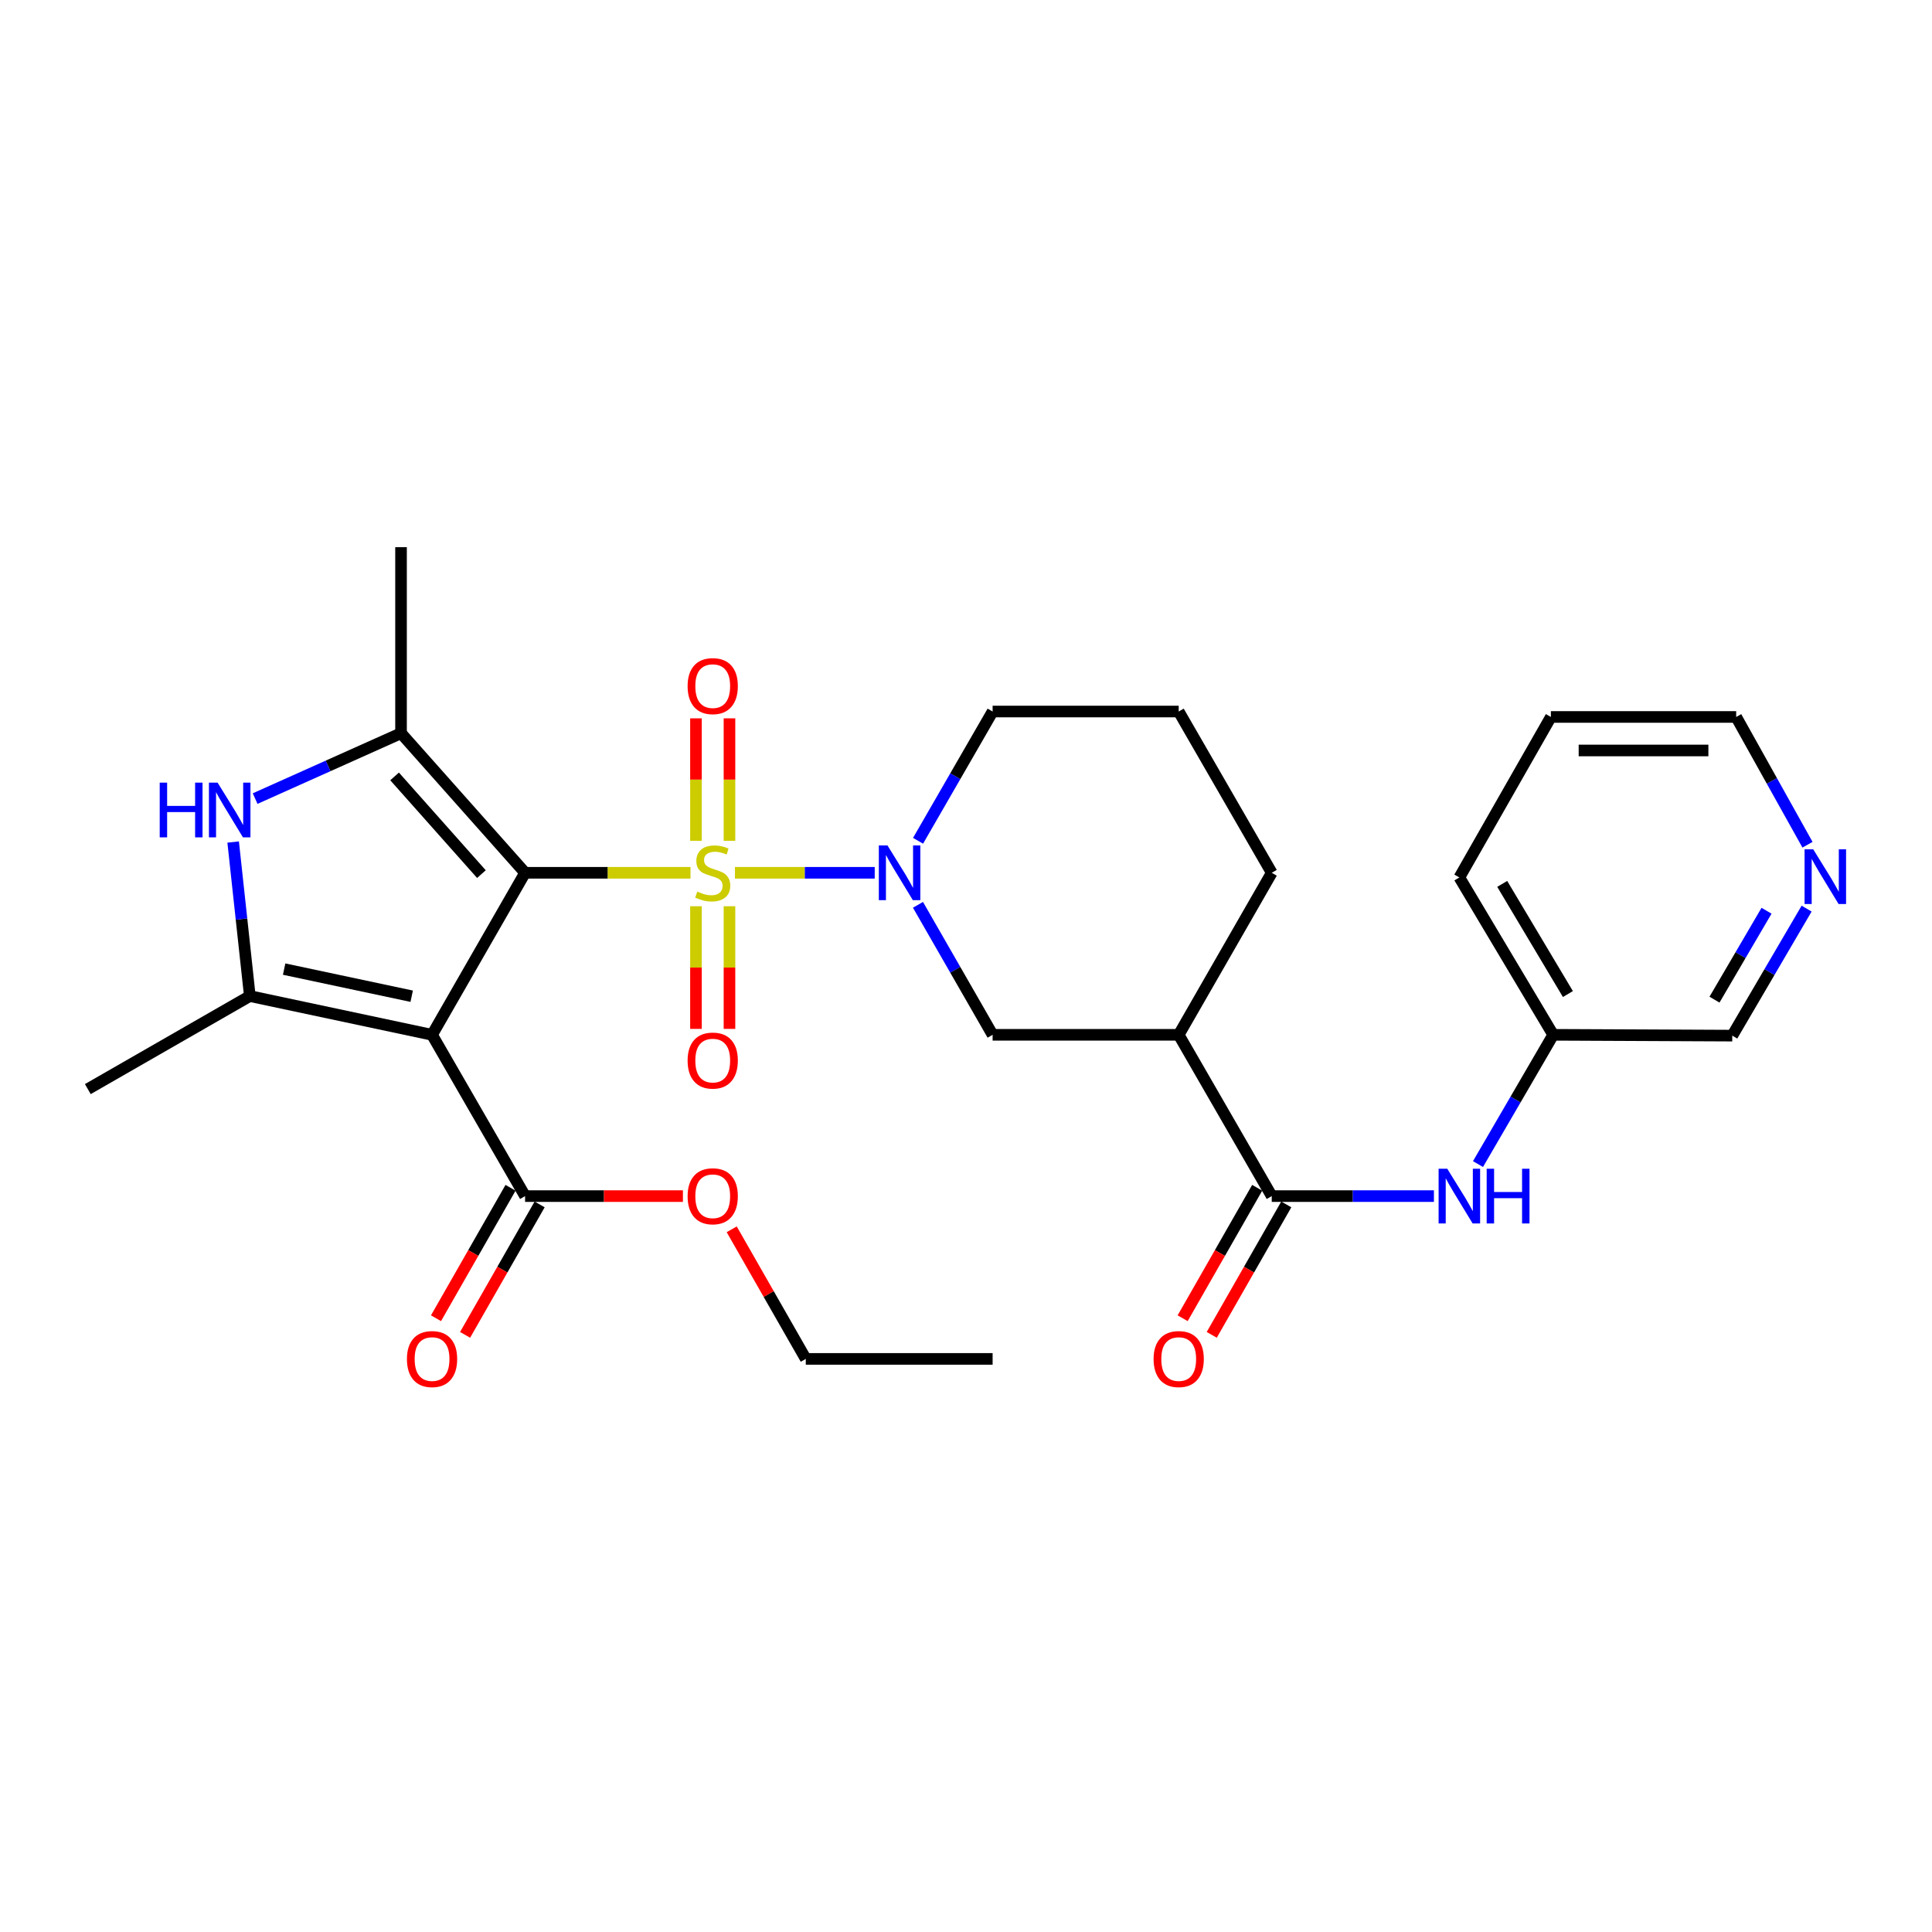 <?xml version='1.0' encoding='iso-8859-1'?>
<svg version='1.1' baseProfile='full'
              xmlns='http://www.w3.org/2000/svg'
                      xmlns:rdkit='http://www.rdkit.org/xml'
                      xmlns:xlink='http://www.w3.org/1999/xlink'
                  xml:space='preserve'
width='1000px' height='1000px' viewBox='0 0 1000 1000'>
<!-- END OF HEADER -->
<rect style='opacity:1.0;fill:#FFFFFF;stroke:none' width='1000' height='1000' x='0' y='0'> </rect>
<path class='bond-0' d='M 271.785,451.757 L 314.591,451.757' style='fill:none;fill-rule:evenodd;stroke:#000000;stroke-width:6px;stroke-linecap:butt;stroke-linejoin:miter;stroke-opacity:1' />
<path class='bond-0' d='M 314.591,451.757 L 357.397,451.757' style='fill:none;fill-rule:evenodd;stroke:#CCCC00;stroke-width:6px;stroke-linecap:butt;stroke-linejoin:miter;stroke-opacity:1' />
<path class='bond-1' d='M 271.785,451.757 L 223.63,535.617' style='fill:none;fill-rule:evenodd;stroke:#000000;stroke-width:6px;stroke-linecap:butt;stroke-linejoin:miter;stroke-opacity:1' />
<path class='bond-2' d='M 271.785,451.757 L 207.575,379.51' style='fill:none;fill-rule:evenodd;stroke:#000000;stroke-width:6px;stroke-linecap:butt;stroke-linejoin:miter;stroke-opacity:1' />
<path class='bond-2' d='M 249.188,452.443 L 204.241,401.87' style='fill:none;fill-rule:evenodd;stroke:#000000;stroke-width:6px;stroke-linecap:butt;stroke-linejoin:miter;stroke-opacity:1' />
<path class='bond-3' d='M 380.403,451.757 L 416.577,451.757' style='fill:none;fill-rule:evenodd;stroke:#CCCC00;stroke-width:6px;stroke-linecap:butt;stroke-linejoin:miter;stroke-opacity:1' />
<path class='bond-3' d='M 416.577,451.757 L 452.75,451.757' style='fill:none;fill-rule:evenodd;stroke:#0000FF;stroke-width:6px;stroke-linecap:butt;stroke-linejoin:miter;stroke-opacity:1' />
<path class='bond-11' d='M 360.232,469.065 L 360.232,500.808' style='fill:none;fill-rule:evenodd;stroke:#CCCC00;stroke-width:6px;stroke-linecap:butt;stroke-linejoin:miter;stroke-opacity:1' />
<path class='bond-11' d='M 360.232,500.808 L 360.232,532.552' style='fill:none;fill-rule:evenodd;stroke:#FF0000;stroke-width:6px;stroke-linecap:butt;stroke-linejoin:miter;stroke-opacity:1' />
<path class='bond-11' d='M 377.578,469.065 L 377.578,500.808' style='fill:none;fill-rule:evenodd;stroke:#CCCC00;stroke-width:6px;stroke-linecap:butt;stroke-linejoin:miter;stroke-opacity:1' />
<path class='bond-11' d='M 377.578,500.808 L 377.578,532.552' style='fill:none;fill-rule:evenodd;stroke:#FF0000;stroke-width:6px;stroke-linecap:butt;stroke-linejoin:miter;stroke-opacity:1' />
<path class='bond-12' d='M 377.578,435.219 L 377.578,403.517' style='fill:none;fill-rule:evenodd;stroke:#CCCC00;stroke-width:6px;stroke-linecap:butt;stroke-linejoin:miter;stroke-opacity:1' />
<path class='bond-12' d='M 377.578,403.517 L 377.578,371.816' style='fill:none;fill-rule:evenodd;stroke:#FF0000;stroke-width:6px;stroke-linecap:butt;stroke-linejoin:miter;stroke-opacity:1' />
<path class='bond-12' d='M 360.232,435.219 L 360.232,403.517' style='fill:none;fill-rule:evenodd;stroke:#CCCC00;stroke-width:6px;stroke-linecap:butt;stroke-linejoin:miter;stroke-opacity:1' />
<path class='bond-12' d='M 360.232,403.517 L 360.232,371.816' style='fill:none;fill-rule:evenodd;stroke:#FF0000;stroke-width:6px;stroke-linecap:butt;stroke-linejoin:miter;stroke-opacity:1' />
<path class='bond-4' d='M 223.63,535.617 L 129.314,515.562' style='fill:none;fill-rule:evenodd;stroke:#000000;stroke-width:6px;stroke-linecap:butt;stroke-linejoin:miter;stroke-opacity:1' />
<path class='bond-4' d='M 213.09,515.642 L 147.069,501.604' style='fill:none;fill-rule:evenodd;stroke:#000000;stroke-width:6px;stroke-linecap:butt;stroke-linejoin:miter;stroke-opacity:1' />
<path class='bond-8' d='M 223.63,535.617 L 271.785,619.101' style='fill:none;fill-rule:evenodd;stroke:#000000;stroke-width:6px;stroke-linecap:butt;stroke-linejoin:miter;stroke-opacity:1' />
<path class='bond-5' d='M 207.575,379.51 L 169.816,396.43' style='fill:none;fill-rule:evenodd;stroke:#000000;stroke-width:6px;stroke-linecap:butt;stroke-linejoin:miter;stroke-opacity:1' />
<path class='bond-5' d='M 169.816,396.43 L 132.057,413.35' style='fill:none;fill-rule:evenodd;stroke:#0000FF;stroke-width:6px;stroke-linecap:butt;stroke-linejoin:miter;stroke-opacity:1' />
<path class='bond-19' d='M 207.575,379.51 L 207.575,283.218' style='fill:none;fill-rule:evenodd;stroke:#000000;stroke-width:6px;stroke-linecap:butt;stroke-linejoin:miter;stroke-opacity:1' />
<path class='bond-9' d='M 475.14,468.334 L 494.458,501.976' style='fill:none;fill-rule:evenodd;stroke:#0000FF;stroke-width:6px;stroke-linecap:butt;stroke-linejoin:miter;stroke-opacity:1' />
<path class='bond-9' d='M 494.458,501.976 L 513.776,535.617' style='fill:none;fill-rule:evenodd;stroke:#000000;stroke-width:6px;stroke-linecap:butt;stroke-linejoin:miter;stroke-opacity:1' />
<path class='bond-16' d='M 475.179,435.188 L 494.477,401.735' style='fill:none;fill-rule:evenodd;stroke:#0000FF;stroke-width:6px;stroke-linecap:butt;stroke-linejoin:miter;stroke-opacity:1' />
<path class='bond-16' d='M 494.477,401.735 L 513.776,368.283' style='fill:none;fill-rule:evenodd;stroke:#000000;stroke-width:6px;stroke-linecap:butt;stroke-linejoin:miter;stroke-opacity:1' />
<path class='bond-20' d='M 129.314,515.562 L 45.455,563.718' style='fill:none;fill-rule:evenodd;stroke:#000000;stroke-width:6px;stroke-linecap:butt;stroke-linejoin:miter;stroke-opacity:1' />
<path class='bond-29' d='M 129.314,515.562 L 124.998,475.698' style='fill:none;fill-rule:evenodd;stroke:#000000;stroke-width:6px;stroke-linecap:butt;stroke-linejoin:miter;stroke-opacity:1' />
<path class='bond-29' d='M 124.998,475.698 L 120.682,435.834' style='fill:none;fill-rule:evenodd;stroke:#0000FF;stroke-width:6px;stroke-linecap:butt;stroke-linejoin:miter;stroke-opacity:1' />
<path class='bond-6' d='M 658.251,619.101 L 610.096,535.617' style='fill:none;fill-rule:evenodd;stroke:#000000;stroke-width:6px;stroke-linecap:butt;stroke-linejoin:miter;stroke-opacity:1' />
<path class='bond-10' d='M 658.251,619.101 L 700.222,619.101' style='fill:none;fill-rule:evenodd;stroke:#000000;stroke-width:6px;stroke-linecap:butt;stroke-linejoin:miter;stroke-opacity:1' />
<path class='bond-10' d='M 700.222,619.101 L 742.194,619.101' style='fill:none;fill-rule:evenodd;stroke:#0000FF;stroke-width:6px;stroke-linecap:butt;stroke-linejoin:miter;stroke-opacity:1' />
<path class='bond-13' d='M 650.721,614.797 L 631.428,648.556' style='fill:none;fill-rule:evenodd;stroke:#000000;stroke-width:6px;stroke-linecap:butt;stroke-linejoin:miter;stroke-opacity:1' />
<path class='bond-13' d='M 631.428,648.556 L 612.136,682.315' style='fill:none;fill-rule:evenodd;stroke:#FF0000;stroke-width:6px;stroke-linecap:butt;stroke-linejoin:miter;stroke-opacity:1' />
<path class='bond-13' d='M 665.781,623.404 L 646.489,657.163' style='fill:none;fill-rule:evenodd;stroke:#000000;stroke-width:6px;stroke-linecap:butt;stroke-linejoin:miter;stroke-opacity:1' />
<path class='bond-13' d='M 646.489,657.163 L 627.196,690.922' style='fill:none;fill-rule:evenodd;stroke:#FF0000;stroke-width:6px;stroke-linecap:butt;stroke-linejoin:miter;stroke-opacity:1' />
<path class='bond-7' d='M 610.096,535.617 L 513.776,535.617' style='fill:none;fill-rule:evenodd;stroke:#000000;stroke-width:6px;stroke-linecap:butt;stroke-linejoin:miter;stroke-opacity:1' />
<path class='bond-30' d='M 610.096,535.617 L 658.251,451.757' style='fill:none;fill-rule:evenodd;stroke:#000000;stroke-width:6px;stroke-linecap:butt;stroke-linejoin:miter;stroke-opacity:1' />
<path class='bond-14' d='M 264.255,614.797 L 244.962,648.556' style='fill:none;fill-rule:evenodd;stroke:#000000;stroke-width:6px;stroke-linecap:butt;stroke-linejoin:miter;stroke-opacity:1' />
<path class='bond-14' d='M 244.962,648.556 L 225.67,682.315' style='fill:none;fill-rule:evenodd;stroke:#FF0000;stroke-width:6px;stroke-linecap:butt;stroke-linejoin:miter;stroke-opacity:1' />
<path class='bond-14' d='M 279.315,623.404 L 260.023,657.163' style='fill:none;fill-rule:evenodd;stroke:#000000;stroke-width:6px;stroke-linecap:butt;stroke-linejoin:miter;stroke-opacity:1' />
<path class='bond-14' d='M 260.023,657.163 L 240.73,690.922' style='fill:none;fill-rule:evenodd;stroke:#FF0000;stroke-width:6px;stroke-linecap:butt;stroke-linejoin:miter;stroke-opacity:1' />
<path class='bond-18' d='M 271.785,619.101 L 312.631,619.101' style='fill:none;fill-rule:evenodd;stroke:#000000;stroke-width:6px;stroke-linecap:butt;stroke-linejoin:miter;stroke-opacity:1' />
<path class='bond-18' d='M 312.631,619.101 L 353.477,619.101' style='fill:none;fill-rule:evenodd;stroke:#FF0000;stroke-width:6px;stroke-linecap:butt;stroke-linejoin:miter;stroke-opacity:1' />
<path class='bond-17' d='M 765.004,602.526 L 784.468,569.071' style='fill:none;fill-rule:evenodd;stroke:#0000FF;stroke-width:6px;stroke-linecap:butt;stroke-linejoin:miter;stroke-opacity:1' />
<path class='bond-17' d='M 784.468,569.071 L 803.931,535.617' style='fill:none;fill-rule:evenodd;stroke:#000000;stroke-width:6px;stroke-linecap:butt;stroke-linejoin:miter;stroke-opacity:1' />
<path class='bond-15' d='M 935.099,470.305 L 915.858,503.173' style='fill:none;fill-rule:evenodd;stroke:#0000FF;stroke-width:6px;stroke-linecap:butt;stroke-linejoin:miter;stroke-opacity:1' />
<path class='bond-15' d='M 915.858,503.173 L 896.618,536.041' style='fill:none;fill-rule:evenodd;stroke:#000000;stroke-width:6px;stroke-linecap:butt;stroke-linejoin:miter;stroke-opacity:1' />
<path class='bond-15' d='M 914.357,471.402 L 900.888,494.41' style='fill:none;fill-rule:evenodd;stroke:#0000FF;stroke-width:6px;stroke-linecap:butt;stroke-linejoin:miter;stroke-opacity:1' />
<path class='bond-15' d='M 900.888,494.41 L 887.42,517.417' style='fill:none;fill-rule:evenodd;stroke:#000000;stroke-width:6px;stroke-linecap:butt;stroke-linejoin:miter;stroke-opacity:1' />
<path class='bond-31' d='M 935.558,437.235 L 917.1,404.166' style='fill:none;fill-rule:evenodd;stroke:#0000FF;stroke-width:6px;stroke-linecap:butt;stroke-linejoin:miter;stroke-opacity:1' />
<path class='bond-31' d='M 917.1,404.166 L 898.642,371.097' style='fill:none;fill-rule:evenodd;stroke:#000000;stroke-width:6px;stroke-linecap:butt;stroke-linejoin:miter;stroke-opacity:1' />
<path class='bond-23' d='M 513.776,368.283 L 610.096,368.283' style='fill:none;fill-rule:evenodd;stroke:#000000;stroke-width:6px;stroke-linecap:butt;stroke-linejoin:miter;stroke-opacity:1' />
<path class='bond-22' d='M 803.931,535.617 L 896.618,536.041' style='fill:none;fill-rule:evenodd;stroke:#000000;stroke-width:6px;stroke-linecap:butt;stroke-linejoin:miter;stroke-opacity:1' />
<path class='bond-26' d='M 803.931,535.617 L 755.361,454.166' style='fill:none;fill-rule:evenodd;stroke:#000000;stroke-width:6px;stroke-linecap:butt;stroke-linejoin:miter;stroke-opacity:1' />
<path class='bond-26' d='M 811.544,514.515 L 777.545,457.5' style='fill:none;fill-rule:evenodd;stroke:#000000;stroke-width:6px;stroke-linecap:butt;stroke-linejoin:miter;stroke-opacity:1' />
<path class='bond-25' d='M 378.729,636.287 L 397.899,669.826' style='fill:none;fill-rule:evenodd;stroke:#FF0000;stroke-width:6px;stroke-linecap:butt;stroke-linejoin:miter;stroke-opacity:1' />
<path class='bond-25' d='M 397.899,669.826 L 417.07,703.365' style='fill:none;fill-rule:evenodd;stroke:#000000;stroke-width:6px;stroke-linecap:butt;stroke-linejoin:miter;stroke-opacity:1' />
<path class='bond-21' d='M 658.251,451.757 L 610.096,368.283' style='fill:none;fill-rule:evenodd;stroke:#000000;stroke-width:6px;stroke-linecap:butt;stroke-linejoin:miter;stroke-opacity:1' />
<path class='bond-24' d='M 898.642,371.097 L 802.736,371.097' style='fill:none;fill-rule:evenodd;stroke:#000000;stroke-width:6px;stroke-linecap:butt;stroke-linejoin:miter;stroke-opacity:1' />
<path class='bond-24' d='M 884.256,388.443 L 817.122,388.443' style='fill:none;fill-rule:evenodd;stroke:#000000;stroke-width:6px;stroke-linecap:butt;stroke-linejoin:miter;stroke-opacity:1' />
<path class='bond-28' d='M 417.07,703.365 L 513.776,703.365' style='fill:none;fill-rule:evenodd;stroke:#000000;stroke-width:6px;stroke-linecap:butt;stroke-linejoin:miter;stroke-opacity:1' />
<path class='bond-27' d='M 755.361,454.166 L 802.736,371.097' style='fill:none;fill-rule:evenodd;stroke:#000000;stroke-width:6px;stroke-linecap:butt;stroke-linejoin:miter;stroke-opacity:1' />
<path  class='atom-1' d='M 360.905 461.477
Q 361.225 461.597, 362.545 462.157
Q 363.865 462.717, 365.305 463.077
Q 366.785 463.397, 368.225 463.397
Q 370.905 463.397, 372.465 462.117
Q 374.025 460.797, 374.025 458.517
Q 374.025 456.957, 373.225 455.997
Q 372.465 455.037, 371.265 454.517
Q 370.065 453.997, 368.065 453.397
Q 365.545 452.637, 364.025 451.917
Q 362.545 451.197, 361.465 449.677
Q 360.425 448.157, 360.425 445.597
Q 360.425 442.037, 362.825 439.837
Q 365.265 437.637, 370.065 437.637
Q 373.345 437.637, 377.065 439.197
L 376.145 442.277
Q 372.745 440.877, 370.185 440.877
Q 367.425 440.877, 365.905 442.037
Q 364.385 443.157, 364.425 445.117
Q 364.425 446.637, 365.185 447.557
Q 365.985 448.477, 367.105 448.997
Q 368.265 449.517, 370.185 450.117
Q 372.745 450.917, 374.265 451.717
Q 375.785 452.517, 376.865 454.157
Q 377.985 455.757, 377.985 458.517
Q 377.985 462.437, 375.345 464.557
Q 372.745 466.637, 368.385 466.637
Q 365.865 466.637, 363.945 466.077
Q 362.065 465.557, 359.825 464.637
L 360.905 461.477
' fill='#CCCC00'/>
<path  class='atom-4' d='M 459.36 437.597
L 468.64 452.597
Q 469.56 454.077, 471.04 456.757
Q 472.52 459.437, 472.6 459.597
L 472.6 437.597
L 476.36 437.597
L 476.36 465.917
L 472.48 465.917
L 462.52 449.517
Q 461.36 447.597, 460.12 445.397
Q 458.92 443.197, 458.56 442.517
L 458.56 465.917
L 454.88 465.917
L 454.88 437.597
L 459.36 437.597
' fill='#0000FF'/>
<path  class='atom-6' d='M 82.667 405.092
L 86.507 405.092
L 86.507 417.132
L 100.987 417.132
L 100.987 405.092
L 104.827 405.092
L 104.827 433.412
L 100.987 433.412
L 100.987 420.332
L 86.507 420.332
L 86.507 433.412
L 82.667 433.412
L 82.667 405.092
' fill='#0000FF'/>
<path  class='atom-6' d='M 112.627 405.092
L 121.907 420.092
Q 122.827 421.572, 124.307 424.252
Q 125.787 426.932, 125.867 427.092
L 125.867 405.092
L 129.627 405.092
L 129.627 433.412
L 125.747 433.412
L 115.787 417.012
Q 114.627 415.092, 113.387 412.892
Q 112.187 410.692, 111.827 410.012
L 111.827 433.412
L 108.147 433.412
L 108.147 405.092
L 112.627 405.092
' fill='#0000FF'/>
<path  class='atom-11' d='M 749.101 604.941
L 758.381 619.941
Q 759.301 621.421, 760.781 624.101
Q 762.261 626.781, 762.341 626.941
L 762.341 604.941
L 766.101 604.941
L 766.101 633.261
L 762.221 633.261
L 752.261 616.861
Q 751.101 614.941, 749.861 612.741
Q 748.661 610.541, 748.301 609.861
L 748.301 633.261
L 744.621 633.261
L 744.621 604.941
L 749.101 604.941
' fill='#0000FF'/>
<path  class='atom-11' d='M 769.501 604.941
L 773.341 604.941
L 773.341 616.981
L 787.821 616.981
L 787.821 604.941
L 791.661 604.941
L 791.661 633.261
L 787.821 633.261
L 787.821 620.181
L 773.341 620.181
L 773.341 633.261
L 769.501 633.261
L 769.501 604.941
' fill='#0000FF'/>
<path  class='atom-12' d='M 355.905 548.947
Q 355.905 542.147, 359.265 538.347
Q 362.625 534.547, 368.905 534.547
Q 375.185 534.547, 378.545 538.347
Q 381.905 542.147, 381.905 548.947
Q 381.905 555.827, 378.505 559.747
Q 375.105 563.627, 368.905 563.627
Q 362.665 563.627, 359.265 559.747
Q 355.905 555.867, 355.905 548.947
M 368.905 560.427
Q 373.225 560.427, 375.545 557.547
Q 377.905 554.627, 377.905 548.947
Q 377.905 543.387, 375.545 540.587
Q 373.225 537.747, 368.905 537.747
Q 364.585 537.747, 362.225 540.547
Q 359.905 543.347, 359.905 548.947
Q 359.905 554.667, 362.225 557.547
Q 364.585 560.427, 368.905 560.427
' fill='#FF0000'/>
<path  class='atom-13' d='M 355.905 355.131
Q 355.905 348.331, 359.265 344.531
Q 362.625 340.731, 368.905 340.731
Q 375.185 340.731, 378.545 344.531
Q 381.905 348.331, 381.905 355.131
Q 381.905 362.011, 378.505 365.931
Q 375.105 369.811, 368.905 369.811
Q 362.665 369.811, 359.265 365.931
Q 355.905 362.051, 355.905 355.131
M 368.905 366.611
Q 373.225 366.611, 375.545 363.731
Q 377.905 360.811, 377.905 355.131
Q 377.905 349.571, 375.545 346.771
Q 373.225 343.931, 368.905 343.931
Q 364.585 343.931, 362.225 346.731
Q 359.905 349.531, 359.905 355.131
Q 359.905 360.851, 362.225 363.731
Q 364.585 366.611, 368.905 366.611
' fill='#FF0000'/>
<path  class='atom-14' d='M 597.096 703.445
Q 597.096 696.645, 600.456 692.845
Q 603.816 689.045, 610.096 689.045
Q 616.376 689.045, 619.736 692.845
Q 623.096 696.645, 623.096 703.445
Q 623.096 710.325, 619.696 714.245
Q 616.296 718.125, 610.096 718.125
Q 603.856 718.125, 600.456 714.245
Q 597.096 710.365, 597.096 703.445
M 610.096 714.925
Q 614.416 714.925, 616.736 712.045
Q 619.096 709.125, 619.096 703.445
Q 619.096 697.885, 616.736 695.085
Q 614.416 692.245, 610.096 692.245
Q 605.776 692.245, 603.416 695.045
Q 601.096 697.845, 601.096 703.445
Q 601.096 709.165, 603.416 712.045
Q 605.776 714.925, 610.096 714.925
' fill='#FF0000'/>
<path  class='atom-15' d='M 210.63 703.445
Q 210.63 696.645, 213.99 692.845
Q 217.35 689.045, 223.63 689.045
Q 229.91 689.045, 233.27 692.845
Q 236.63 696.645, 236.63 703.445
Q 236.63 710.325, 233.23 714.245
Q 229.83 718.125, 223.63 718.125
Q 217.39 718.125, 213.99 714.245
Q 210.63 710.365, 210.63 703.445
M 223.63 714.925
Q 227.95 714.925, 230.27 712.045
Q 232.63 709.125, 232.63 703.445
Q 232.63 697.885, 230.27 695.085
Q 227.95 692.245, 223.63 692.245
Q 219.31 692.245, 216.95 695.045
Q 214.63 697.845, 214.63 703.445
Q 214.63 709.165, 216.95 712.045
Q 219.31 714.925, 223.63 714.925
' fill='#FF0000'/>
<path  class='atom-16' d='M 938.523 439.601
L 947.803 454.601
Q 948.723 456.081, 950.203 458.761
Q 951.683 461.441, 951.763 461.601
L 951.763 439.601
L 955.523 439.601
L 955.523 467.921
L 951.643 467.921
L 941.683 451.521
Q 940.523 449.601, 939.283 447.401
Q 938.083 445.201, 937.723 444.521
L 937.723 467.921
L 934.043 467.921
L 934.043 439.601
L 938.523 439.601
' fill='#0000FF'/>
<path  class='atom-19' d='M 355.905 619.181
Q 355.905 612.381, 359.265 608.581
Q 362.625 604.781, 368.905 604.781
Q 375.185 604.781, 378.545 608.581
Q 381.905 612.381, 381.905 619.181
Q 381.905 626.061, 378.505 629.981
Q 375.105 633.861, 368.905 633.861
Q 362.665 633.861, 359.265 629.981
Q 355.905 626.101, 355.905 619.181
M 368.905 630.661
Q 373.225 630.661, 375.545 627.781
Q 377.905 624.861, 377.905 619.181
Q 377.905 613.621, 375.545 610.821
Q 373.225 607.981, 368.905 607.981
Q 364.585 607.981, 362.225 610.781
Q 359.905 613.581, 359.905 619.181
Q 359.905 624.901, 362.225 627.781
Q 364.585 630.661, 368.905 630.661
' fill='#FF0000'/>
</svg>

